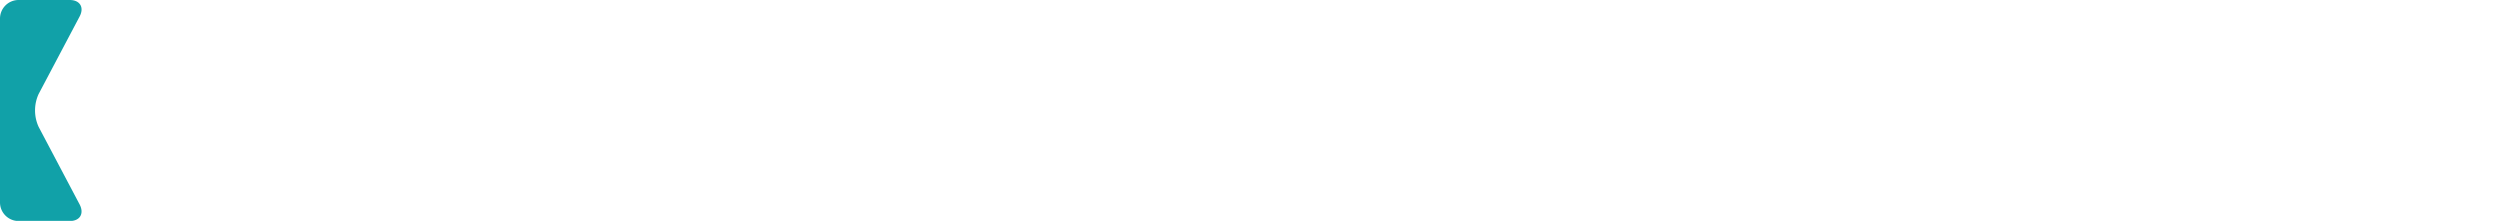 <svg id="Layer_1" data-name="Layer 1" xmlns="http://www.w3.org/2000/svg" viewBox="0 0 537.76 47.51"><defs><style>.cls-1{fill:#11a1a8;}</style></defs><title>beer-bar</title><path class="cls-1" d="M0,4A4,4,0,0,1,4,0H15c2.2,0,3.16,1.59,2.13,3.54L8.31,20.22a8.48,8.48,0,0,0,0,7.07L17.14,44c1,1.95.07,3.54-2.13,3.54H4a4,4,0,0,1-4-4V4Z"/></svg>